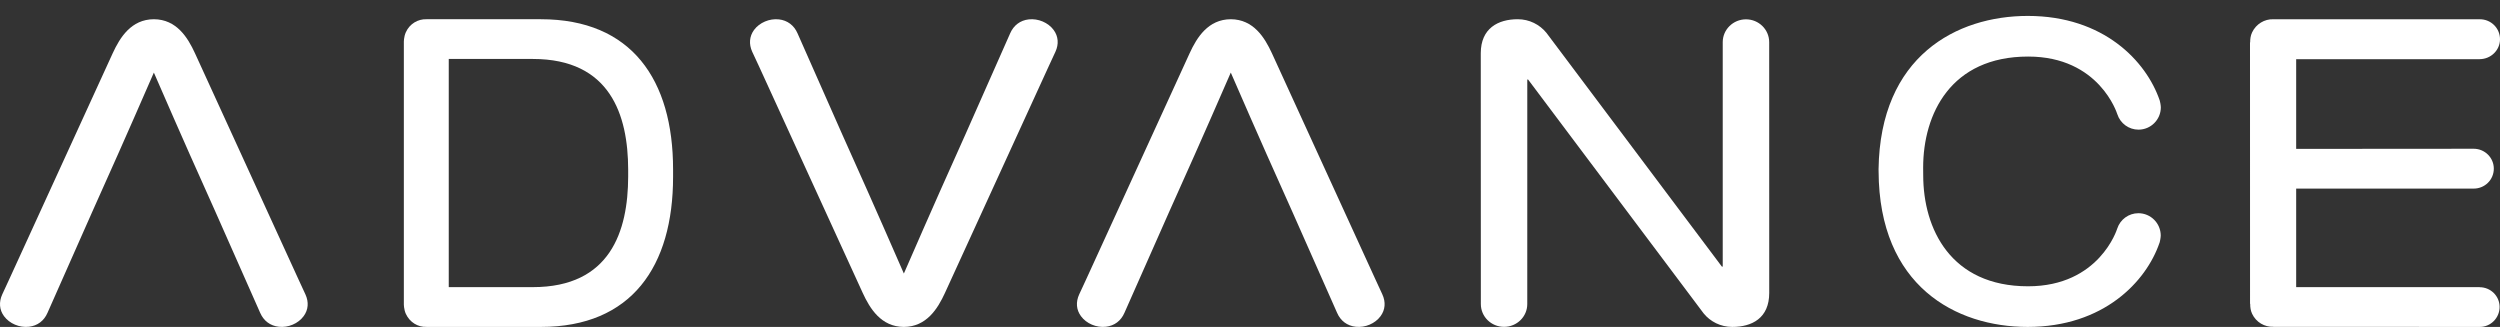 <?xml version="1.0" encoding="UTF-8"?>
<svg width="130px" height="17px" viewBox="0 0 130 17" version="1.1"
    xmlns="http://www.w3.org/2000/svg"
    xmlns:xlink="http://www.w3.org/1999/xlink">
    <rect x="0" y="0" width="130" height="17" fill="#333333" stroke="none"/>
    <g id="Page-1" stroke="none" stroke-width="1" fill="none" fill-rule="evenodd">
        <g id="Advance_Web_Home" transform="translate(-1190, -32)" fill="#FFFFFF">
            <g id="Group" transform="translate(1190, 32.828)">
                <path d="M5.859,1.944 L0.479,13.697 L0.118,14.478 C-0.066,14.879 -0.035,15.284 0.211,15.615 C0.493,15.999 1.013,16.219 1.504,16.163 C1.946,16.113 2.291,15.856 2.471,15.437 L4.792,10.198 C5.589,8.423 6.495,6.405 8.001,2.946 C9.504,6.405 10.41,8.423 11.208,10.198 L13.528,15.437 C13.71,15.856 14.052,16.113 14.495,16.163 C14.986,16.219 15.506,15.999 15.788,15.615 C16.034,15.284 16.067,14.879 15.881,14.478 L15.519,13.695 L10.14,1.944 C9.763,1.121 9.178,0.177 8.001,0.172 C6.821,0.177 6.238,1.121 5.859,1.944" id="Fill-1"></path>
                <path d="M88.588,15.467 C88.936,15.897 89.474,16.172 90.077,16.172 C91.095,16.172 92,15.721 92,14.404 L91.998,1.364 C91.998,0.709 91.457,0.177 90.791,0.177 C90.125,0.177 89.582,0.709 89.582,1.364 L89.582,13.036 L89.538,13.036 L80.414,0.879 C80.064,0.449 79.526,0.172 78.923,0.172 C77.907,0.172 77,0.638 77,1.941 L77.004,14.983 C77.004,15.639 77.543,16.168 78.211,16.168 C78.877,16.168 79.418,15.639 79.418,14.983 L79.419,3.309 L79.462,3.309 L88.588,15.467 Z" id="Fill-3"></path>
                <path d="M61.859,1.944 L56.481,13.697 L56.119,14.478 C55.933,14.879 55.966,15.284 56.212,15.615 C56.494,15.999 57.012,16.219 57.505,16.163 C57.948,16.113 58.292,15.856 58.472,15.437 L60.792,10.198 C61.59,8.423 62.496,6.405 64.001,2.946 C65.504,6.404 66.41,8.421 67.208,10.198 L69.528,15.437 C69.708,15.856 70.054,16.113 70.495,16.163 C70.986,16.219 71.506,15.999 71.788,15.615 C72.034,15.284 72.067,14.879 71.881,14.478 L71.52,13.695 L66.141,1.944 C65.762,1.121 65.178,0.177 64.001,0.172 C62.822,0.177 62.236,1.121 61.859,1.944" id="Fill-5"></path>
                <path d="M23.335,8.399 L23.335,2.238 L27.707,2.238 C31.741,2.238 32.657,5.162 32.665,7.98 L32.665,8.364 C32.657,11.186 31.741,14.103 27.707,14.103 L23.335,14.103 L23.335,8.399 Z M21,8.399 L21,14.974 C21,14.974 20.995,15.258 21.105,15.495 C21.308,15.933 21.734,16.188 22.175,16.17 L22.177,16.172 L28.125,16.172 C32.844,16.172 35,13.024 35,8.366 L35,7.98 C35,3.319 32.844,0.172 28.125,0.172 L22.177,0.172 L22.175,0.172 C21.734,0.158 21.304,0.407 21.105,0.846 C20.992,1.097 21,1.37 21,1.37 L21,8.399 Z" id="Fill-7"></path>
                <path d="M128.632,6.907 C129.211,6.907 129.678,7.372 129.678,7.942 C129.678,8.52 129.211,8.979 128.632,8.979 L119.401,8.979 L119.401,14.102 L128.94,14.102 L128.94,14.107 C129.515,14.107 129.979,14.567 129.979,15.133 C129.979,15.7 129.522,16.172 128.949,16.172 L118.216,16.168 L118.216,16.165 C117.761,16.184 117.318,15.93 117.111,15.491 C117.032,15.325 117.009,15.151 117.011,14.975 L117.002,14.967 L117,1.381 L117.009,1.373 C117.007,1.201 117.03,1.025 117.108,0.859 C117.315,0.418 117.759,0.157 118.212,0.173 C118.212,0.173 128.938,0.174 128.954,0.174 C129.533,0.174 130,0.637 130,1.213 C130,1.783 129.526,2.243 128.949,2.248 L128.949,2.25 L119.401,2.25 L119.401,6.914 L128.632,6.907 Z" id="Fill-9"></path>
                <path d="M97.685,7.973 C97.685,7.975 97.687,8.085 97.687,8.085 C97.709,14.047 101.706,16.172 105.439,16.172 C109.391,16.172 111.603,13.816 112.295,11.796 C112.298,11.784 112.307,11.762 112.307,11.762 C112.312,11.754 112.358,11.526 112.358,11.421 C112.358,10.781 111.836,10.259 111.197,10.259 C110.693,10.259 110.251,10.582 110.095,11.062 C110.085,11.094 109.163,14.059 105.459,14.059 C101.439,14.059 100.007,11.075 100.007,8.282 C100.007,8.282 100.004,7.891 100.004,7.891 C100.004,5.098 101.439,2.113 105.464,2.113 C109.169,2.113 110.09,5.08 110.1,5.11 C110.257,5.591 110.7,5.914 111.202,5.914 C111.843,5.914 112.363,5.392 112.363,4.753 C112.363,4.643 112.317,4.418 112.305,4.396 C111.608,2.358 109.396,0 105.444,0 C101.745,0 97.763,2.094 97.685,7.973" id="Fill-11"></path>
                <path d="M39.211,0.728 C38.968,1.06 38.933,1.465 39.117,1.867 L39.481,2.649 L44.859,14.399 C45.236,15.221 45.82,16.167 46.999,16.172 C48.178,16.167 48.764,15.221 49.14,14.399 L54.52,2.647 L54.881,1.867 C55.067,1.465 55.034,1.06 54.788,0.728 C54.506,0.346 53.986,0.125 53.495,0.18 C53.052,0.23 52.71,0.488 52.528,0.906 L50.208,6.147 C49.41,7.924 48.504,9.941 47.001,13.396 C45.494,9.941 44.589,7.924 43.79,6.147 L41.472,0.906 C41.291,0.488 40.946,0.23 40.505,0.18 C40.014,0.125 39.493,0.346 39.211,0.728" id="Fill-14"></path>
            </g>
        </g>
    </g>
</svg>

